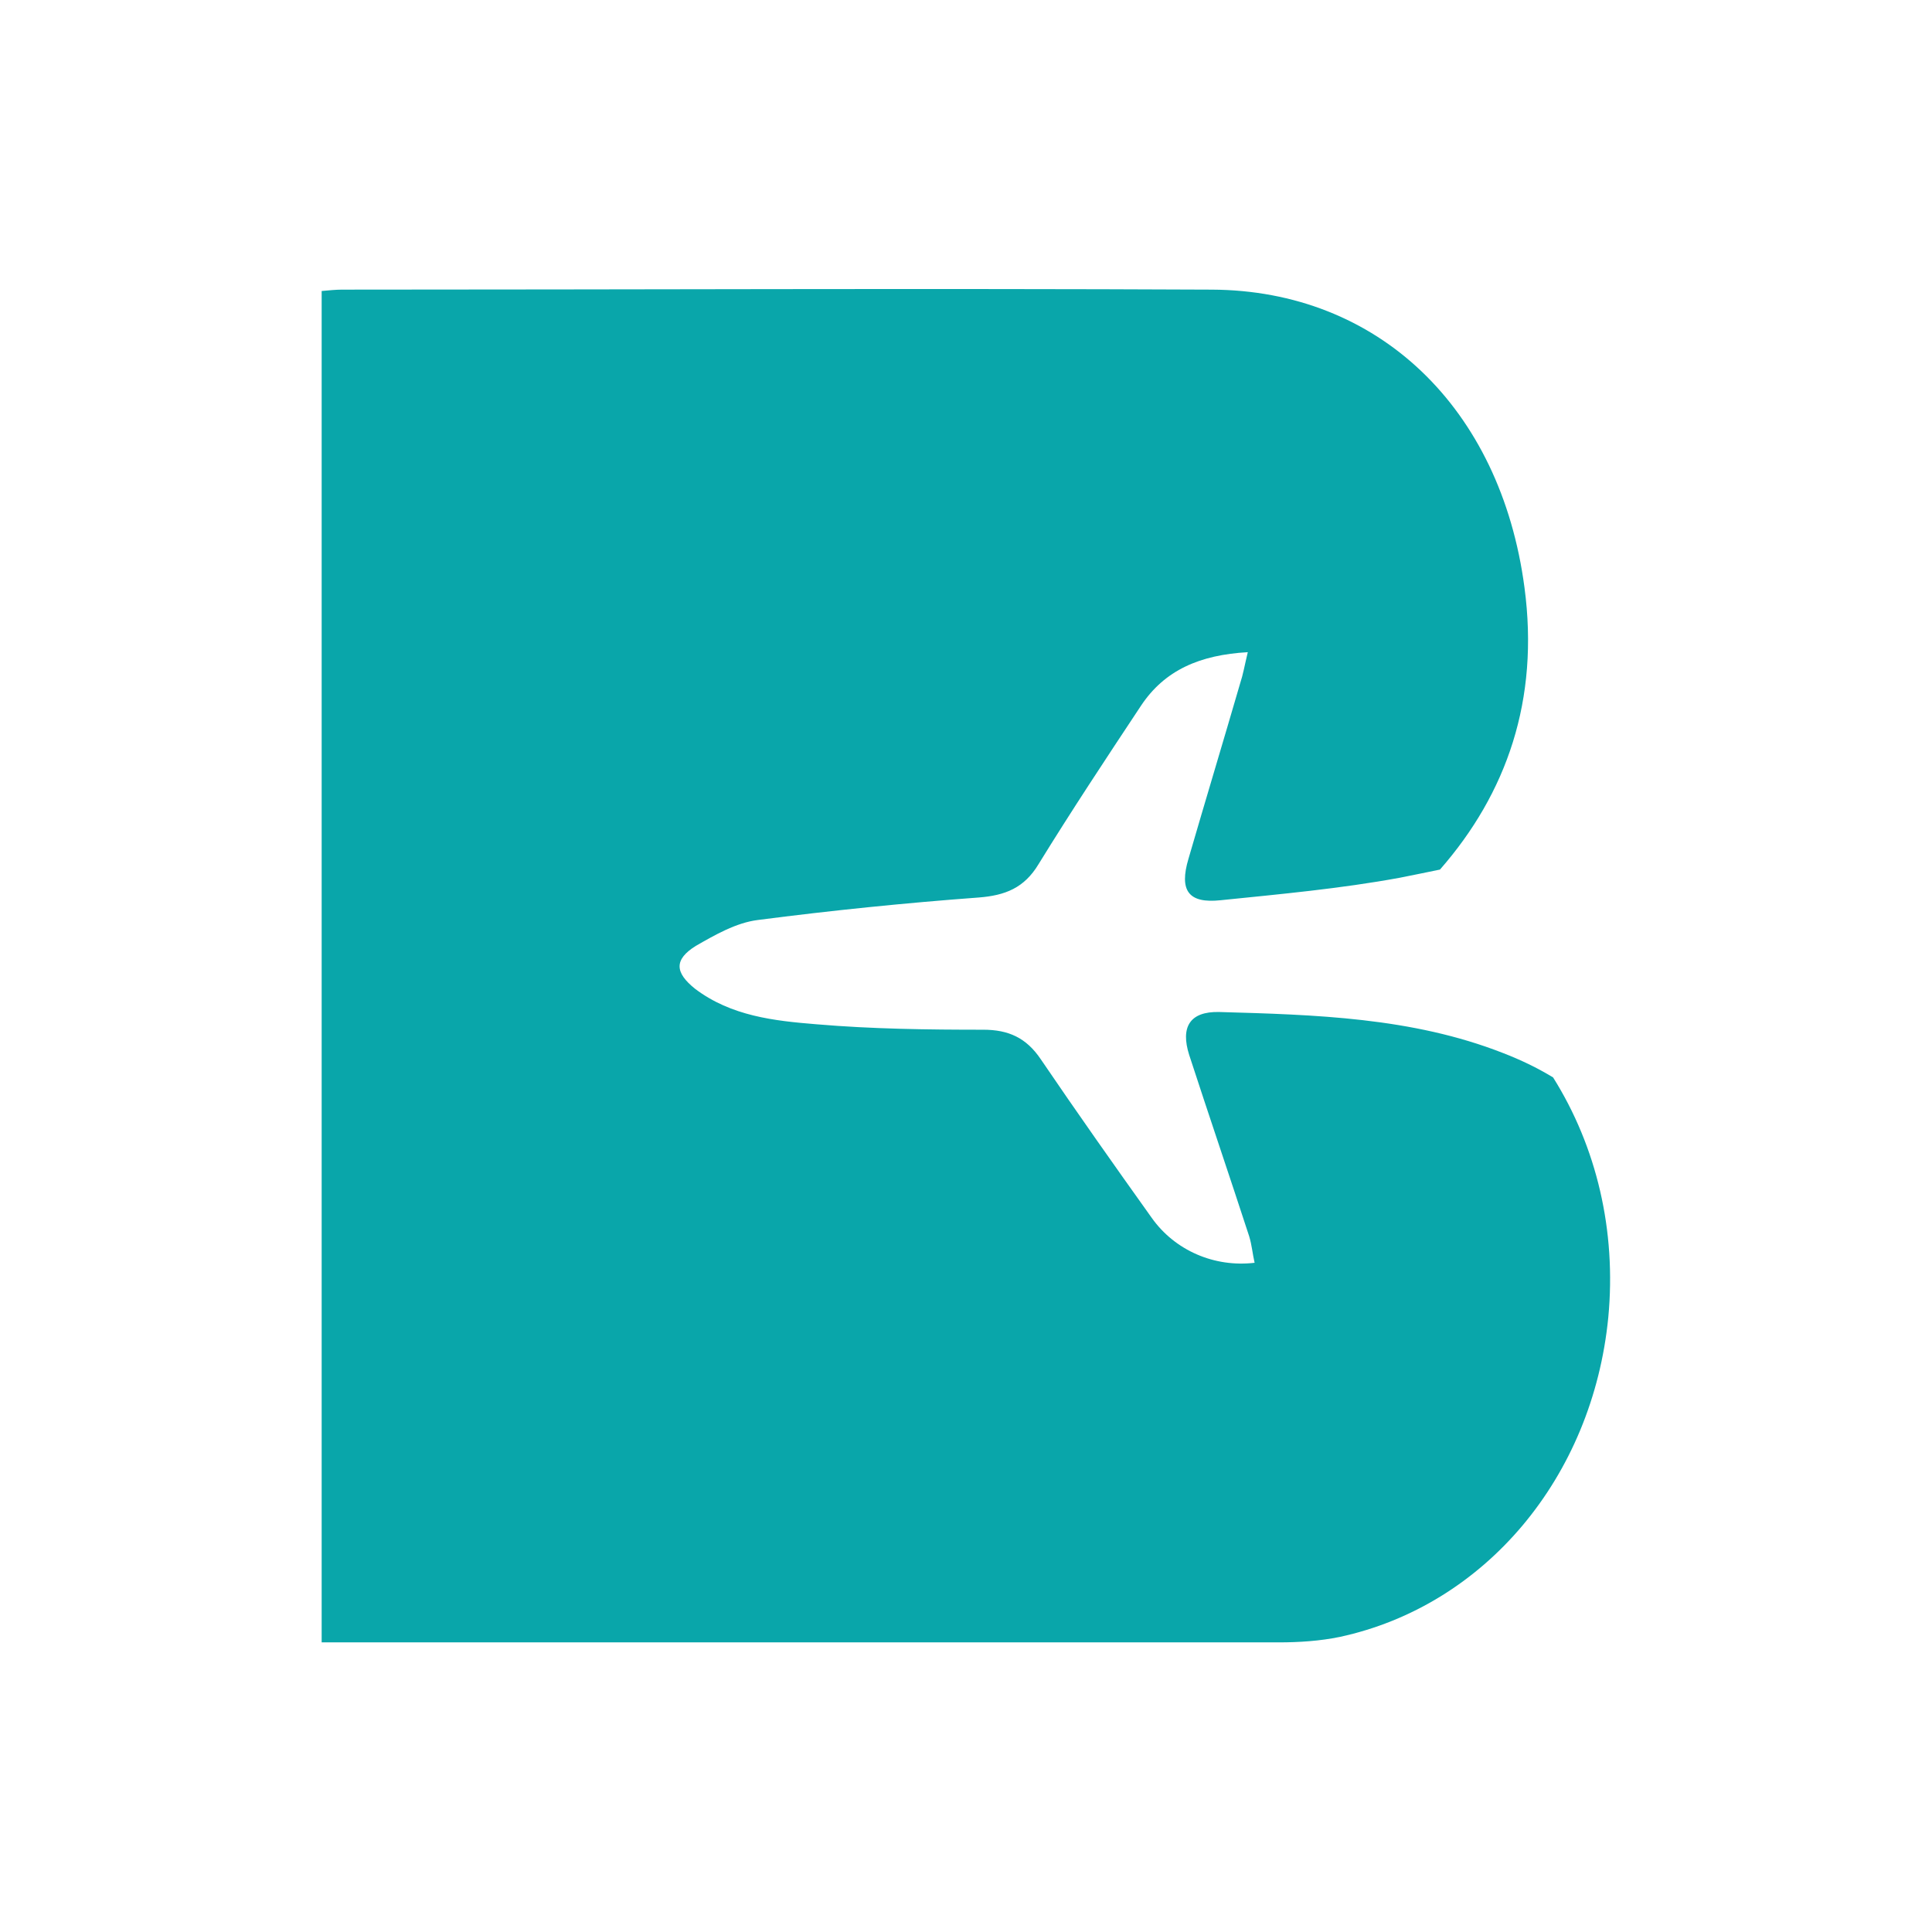 <?xml version="1.0" encoding="utf-8"?>
<!-- Cleaned: Removed white background -->
<svg version="1.1" id="Layer_1" xmlns="http://www.w3.org/2000/svg" xmlns:xlink="http://www.w3.org/1999/xlink" x="0px" y="0px"
	 viewBox="0 0 283.5 283.5" style="enable-background:new 0 0 283.5 283.5;" xml:space="preserve">
<style type="text/css">
	.st1{fill:#09A6AA;}
</style>
<g>
	<g>
		<g>
			<g>
				<path class="st1" d="M236,193.3c-2.3,23.5-18.1,42.3-39.4,46.9c-2.9,0.6-6,0.8-8.9,0.8c-46,0-91.9,0-137.8,0h-2.7V42.7
					c1.1-0.1,2.1-0.2,3-0.2c42.5,0,85.1-0.2,127.6,0c24.4,0.1,42.4,17.3,45.9,43.7c2.2,16.5-2.6,30.2-12.4,41.4
					c-1.9,0.4-3.9,0.8-5.9,1.2c-8.7,1.6-17.5,2.4-26.3,3.3c-4.7,0.5-6.1-1.4-4.7-6.1c2.5-8.6,5.1-17.2,7.6-25.8
					c0.4-1.2,0.6-2.4,1.1-4.5c-7,0.4-12.2,2.6-15.7,7.9c-5.1,7.7-10.2,15.4-15,23.2c-2.1,3.5-4.9,4.6-8.8,4.9
					c-10.8,0.8-21.6,1.9-32.4,3.3c-3.2,0.4-6.3,2.2-9.1,3.8c-3.2,2-3.1,3.9-0.1,6.3c5.3,4,11.6,4.7,17.8,5.2
					c8.2,0.7,16.4,0.8,24.5,0.8c3.7,0,6.3,1.2,8.4,4.3c5.3,7.8,10.8,15.6,16.3,23.3c3.4,4.8,9.2,7.3,15.1,6.6
					c-0.3-1.3-0.4-2.6-0.8-3.9c-2.9-8.9-5.9-17.7-8.8-26.6c-1.3-4.1,0.1-6.4,4.4-6.3c14.1,0.4,28.3,0.8,41.6,6
					c2.6,1,5.1,2.2,7.4,3.6C234.3,168.3,237.2,180.6,236,193.3z"/>
			</g>
		</g>
	</g>
</g>
</svg>
